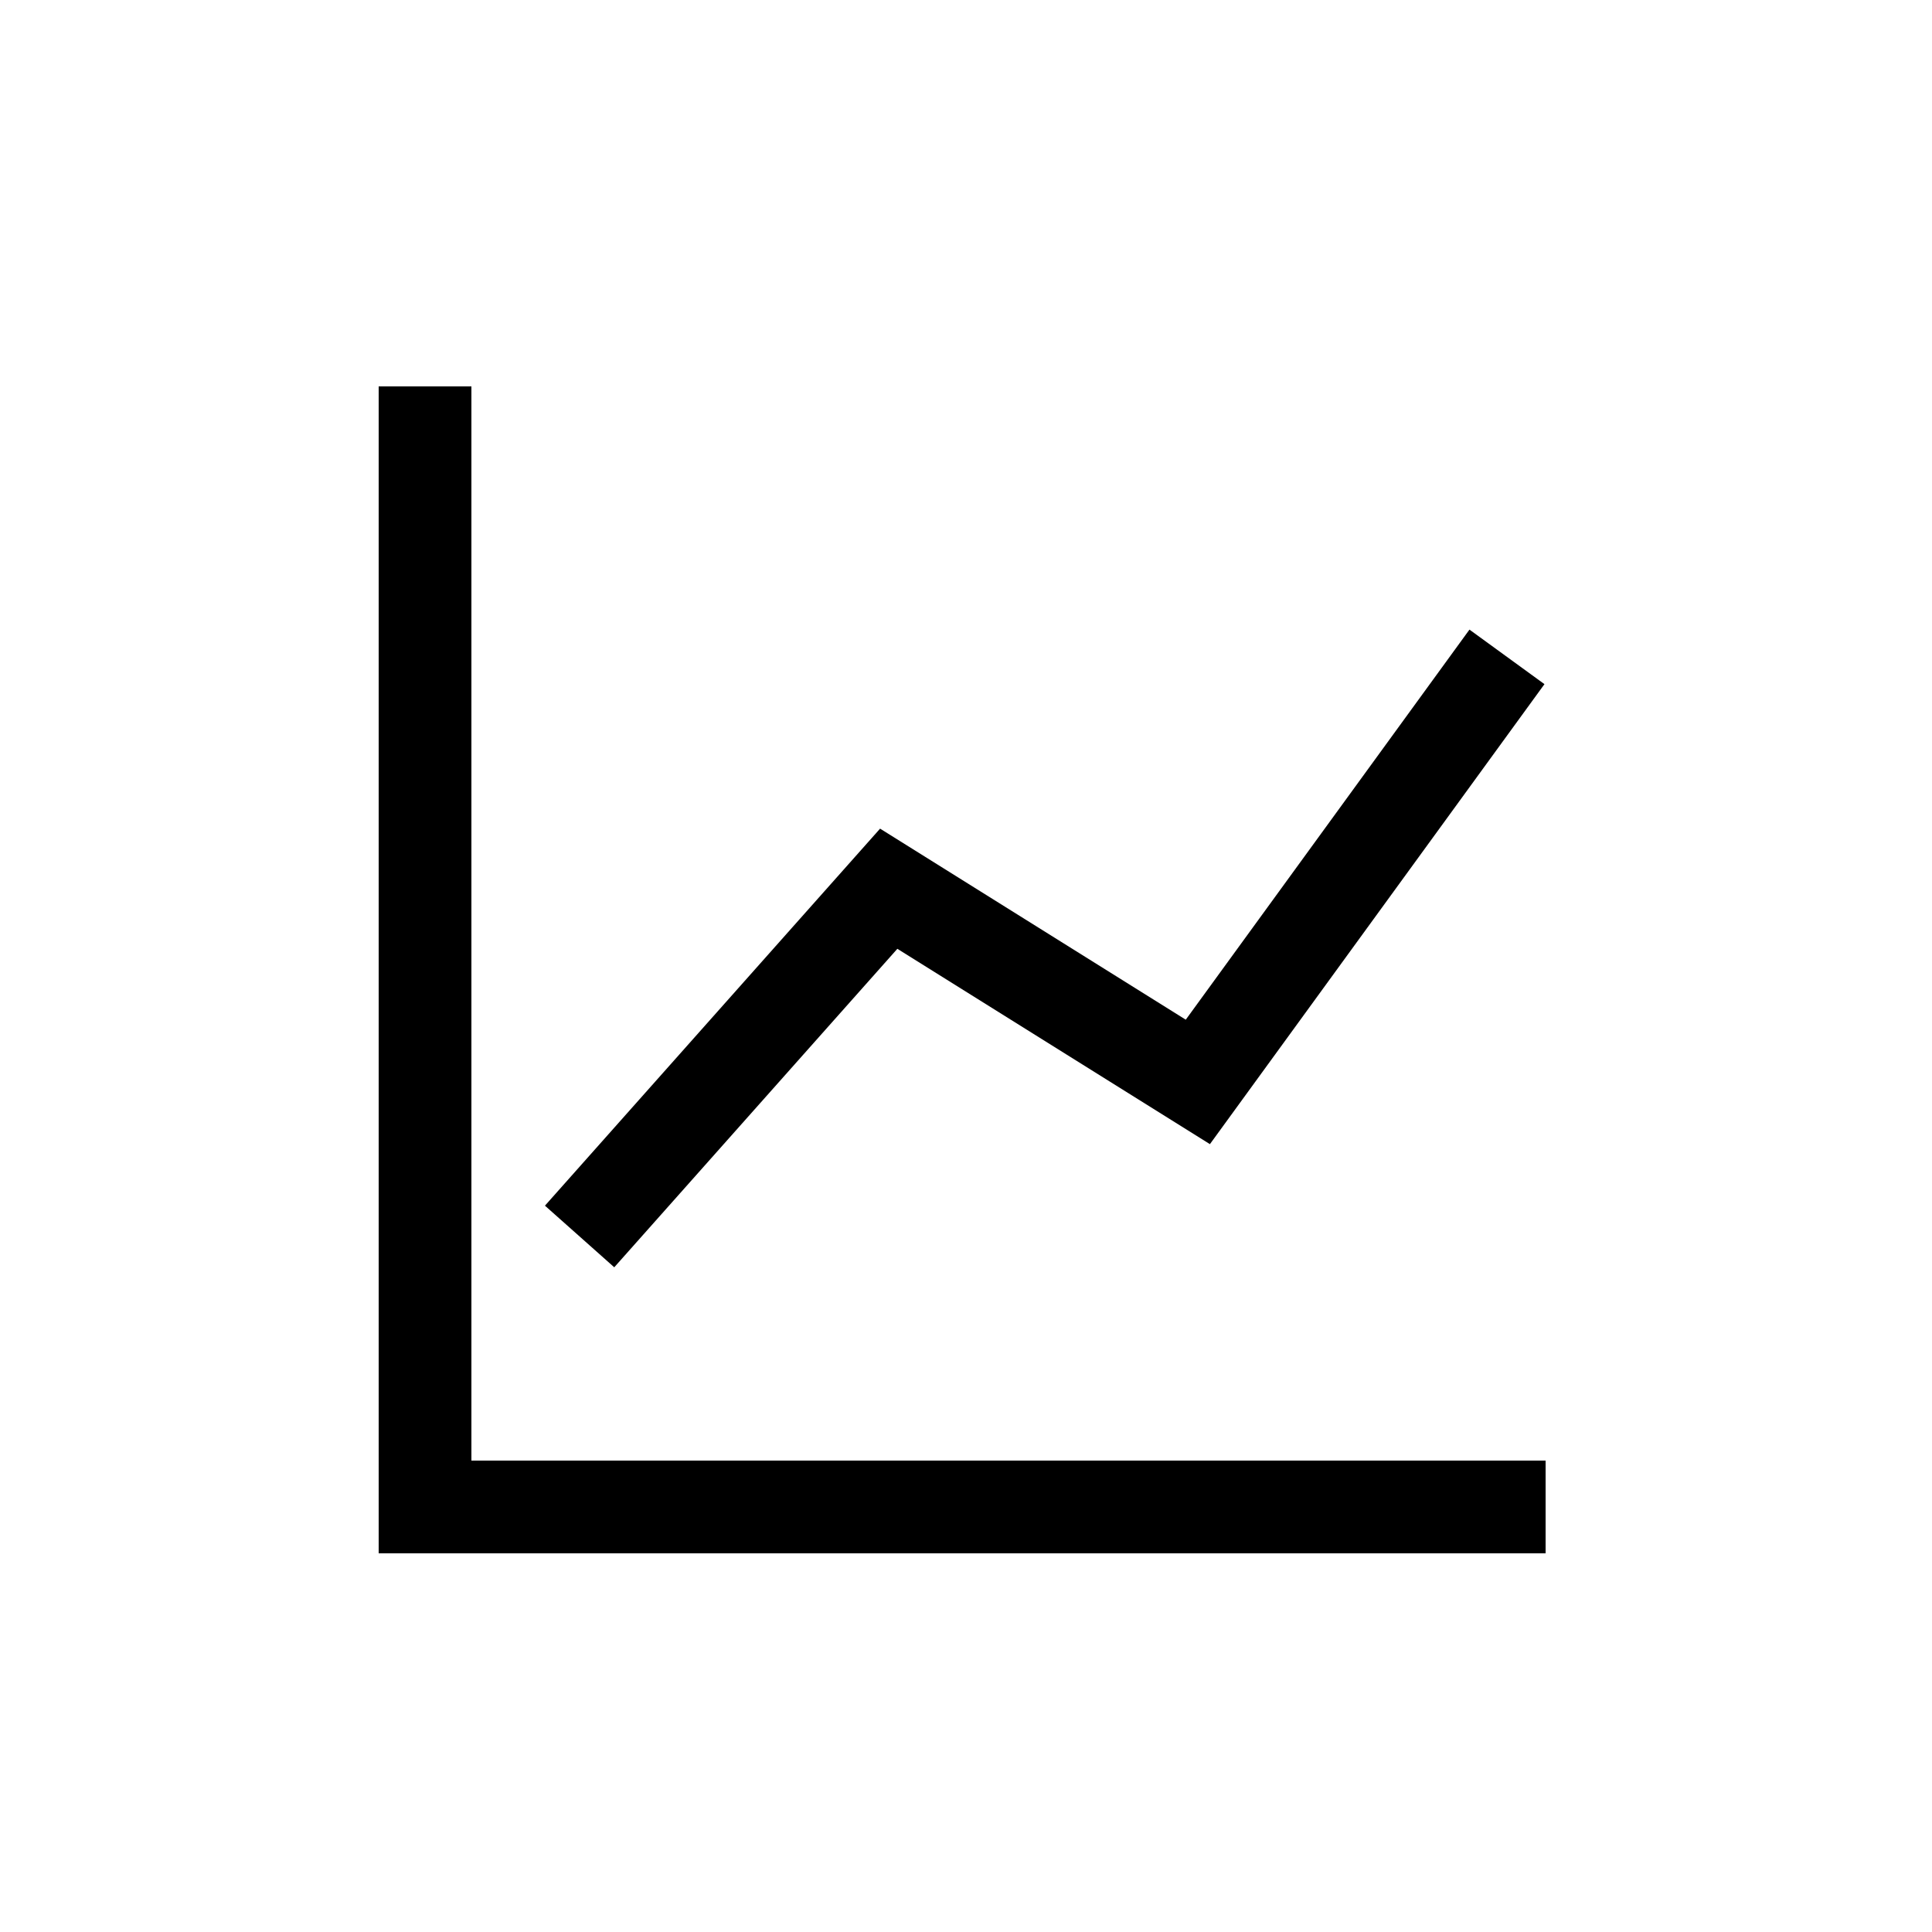 <svg width="25" height="25" viewBox="0 0 25 25" fill="none" xmlns="http://www.w3.org/2000/svg">
<path d="M5.5 5V19.5H20" stroke="black" stroke-width="1.2"/>
<path d="M7.5 16L11.5 11.5L15.5 14L19.5 8.5" stroke="black" stroke-width="1.2"/>
</svg>
